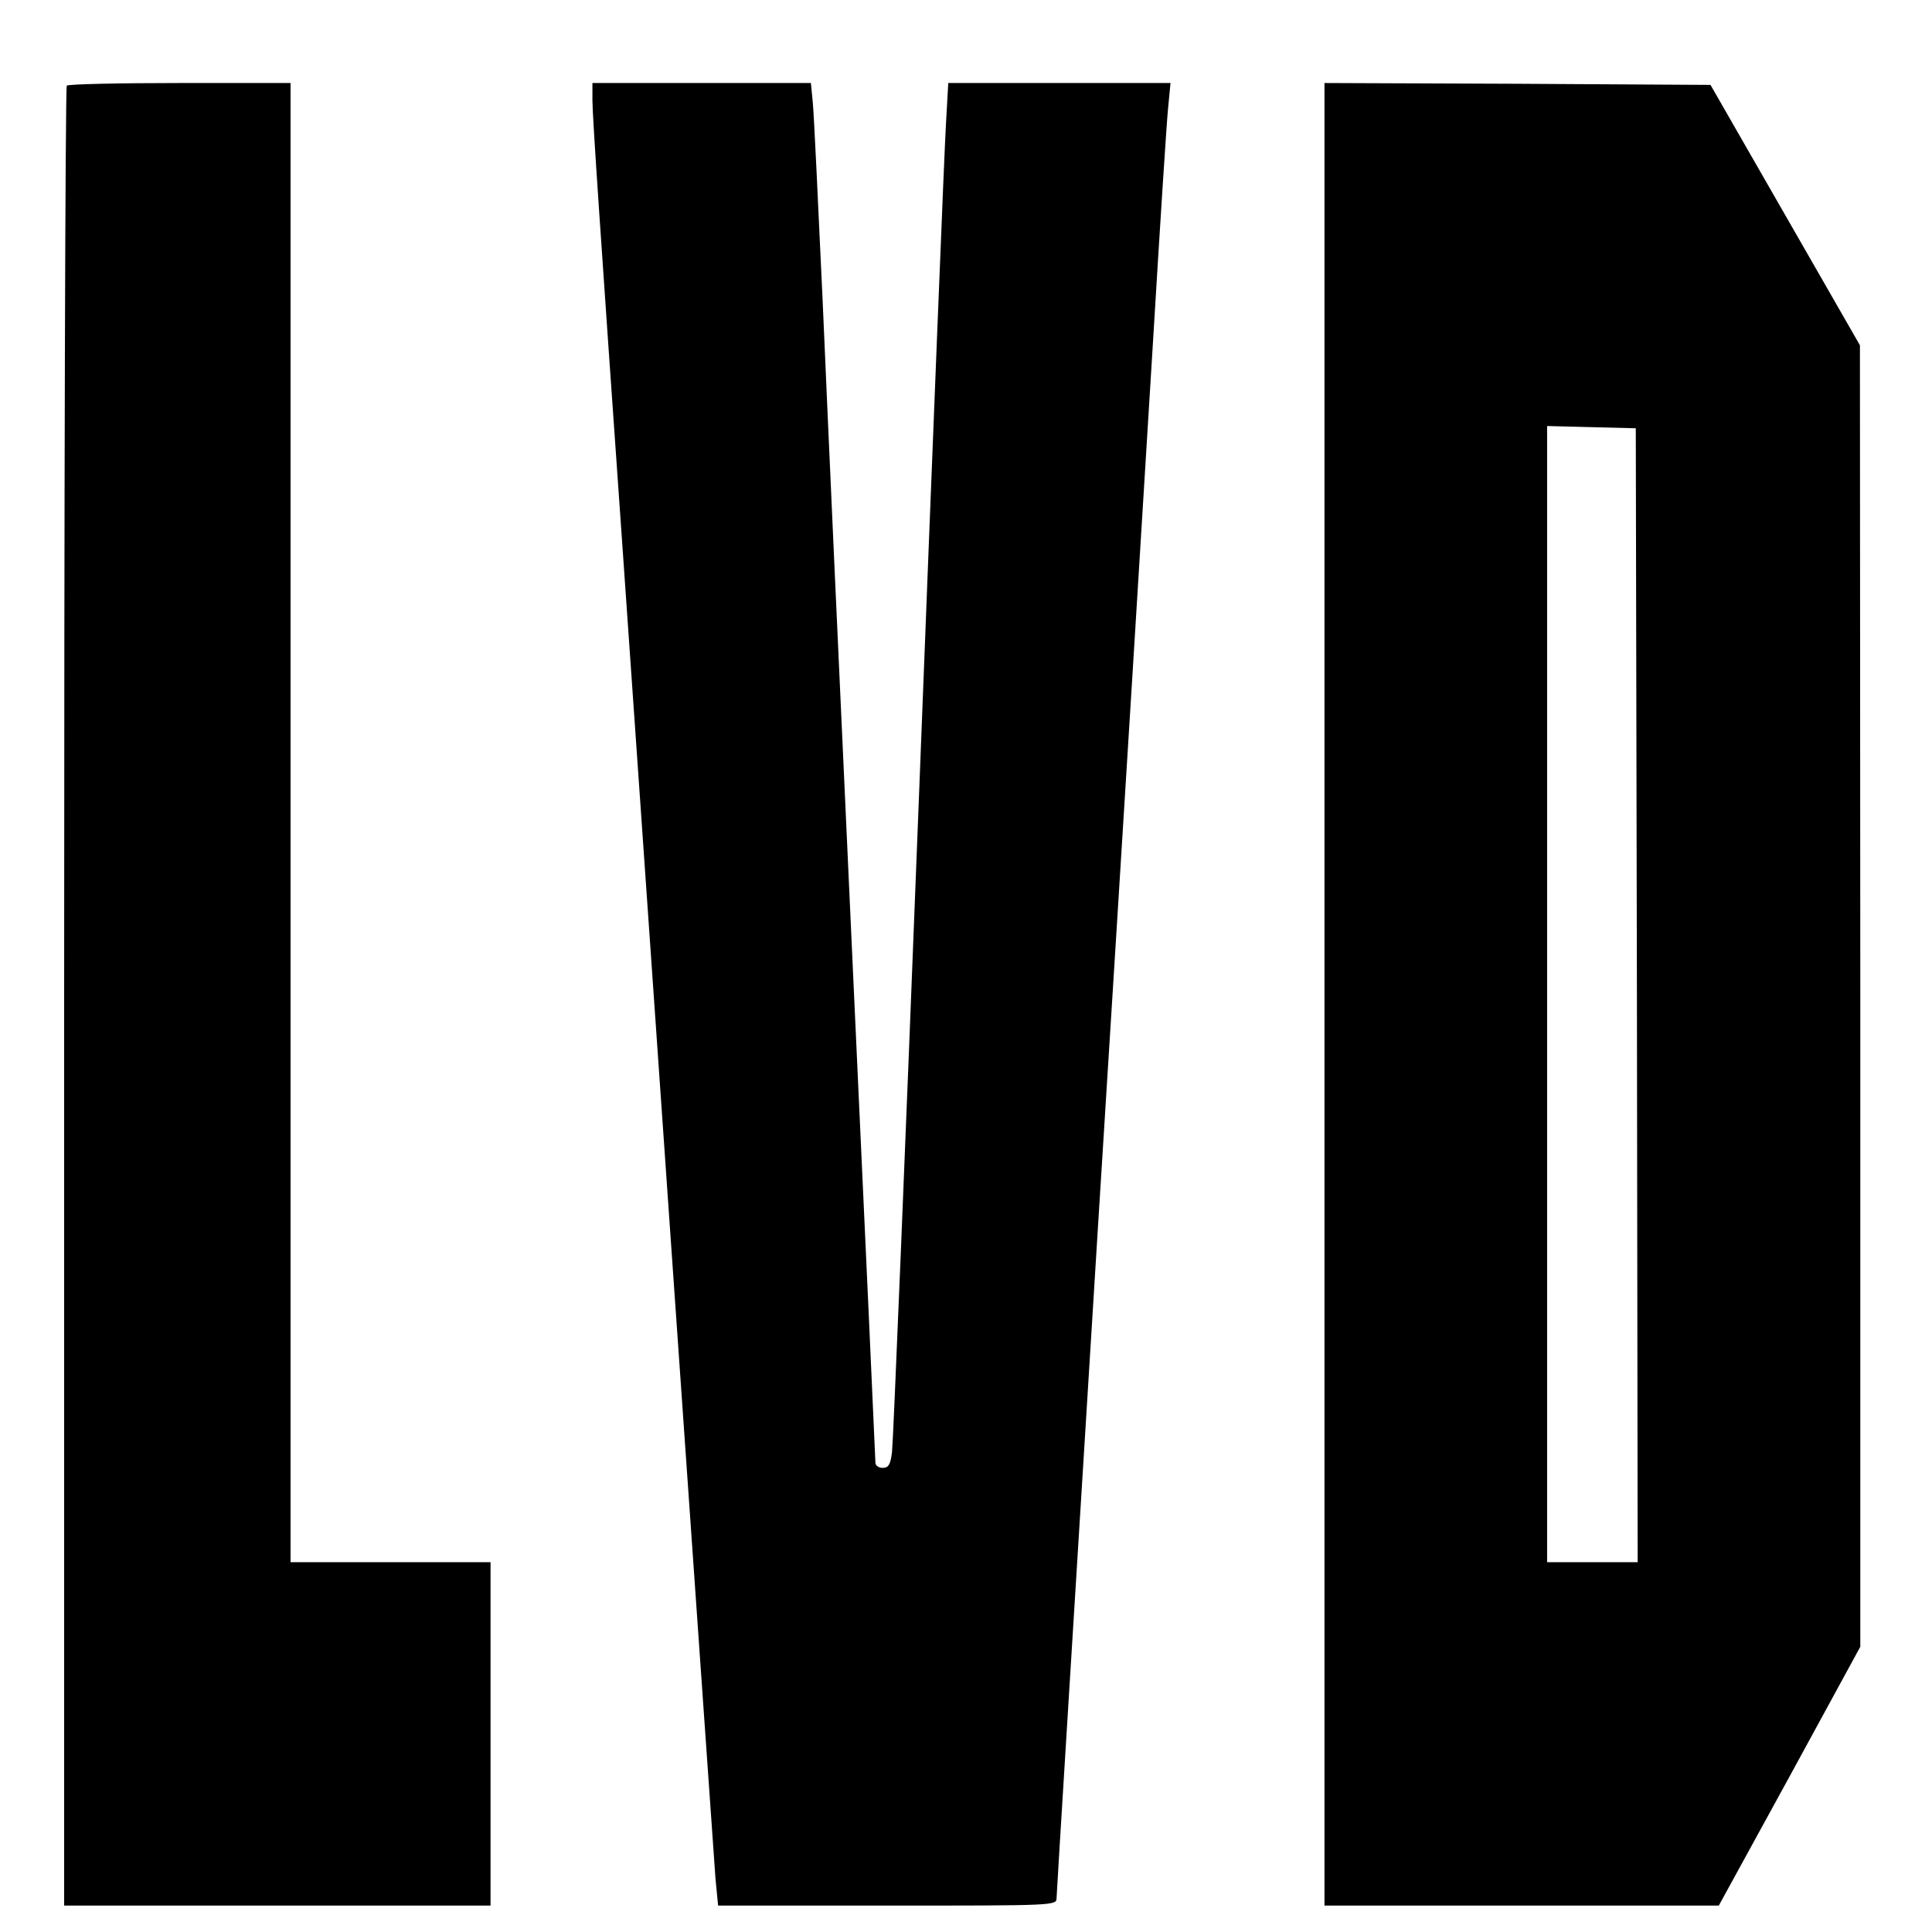 <?xml version="1.0" standalone="no"?>
<!DOCTYPE svg PUBLIC "-//W3C//DTD SVG 20010904//EN"
 "http://www.w3.org/TR/2001/REC-SVG-20010904/DTD/svg10.dtd">
<svg version="1.0" xmlns="http://www.w3.org/2000/svg"
 width="512pt" height="512pt" viewBox="0 0 512 512"
 preserveAspectRatio="xMidYMid meet">
<g transform="translate(0,512) scale(0.1,-0.1)"
fill="#000000" stroke="none">
<path d="M177 4893 c-4 -3 -7 -1090 -7 -2415 l0 -2408 565 0 565 0 0 455 0
455 -265 0 -265 0 0 1960 0 1960 -293 0 c-162 0 -297 -3 -300 -7z"/>
<path d="M1570 4854 c0 -42 21 -350 80 -1189 11 -154 69 -993 130 -1865 61
-872 113 -1618 116 -1657 l7 -73 448 0 c445 0 449 0 449 20 0 12 50 814 110
1783 61 969 126 2019 145 2332 19 314 37 598 41 633 l6 62 -295 0 -294 0 -6
-107 c-4 -60 -36 -866 -72 -1793 -36 -927 -68 -1704 -71 -1727 -4 -34 -9 -43
-25 -43 -10 0 -19 6 -19 13 0 8 -27 598 -60 1313 -33 714 -69 1511 -80 1769
-12 259 -23 494 -26 523 l-5 52 -290 0 -289 0 0 -46z"/>
<path d="M3510 2485 l0 -2415 523 0 522 0 188 343 187 343 0 1725 -1 1724
-198 345 -198 345 -512 3 -511 2 0 -2415z m828 -3 l2 -1502 -120 0 -120 0 0
1505 0 1506 118 -3 117 -3 3 -1503z"/>
</g>
</svg>
